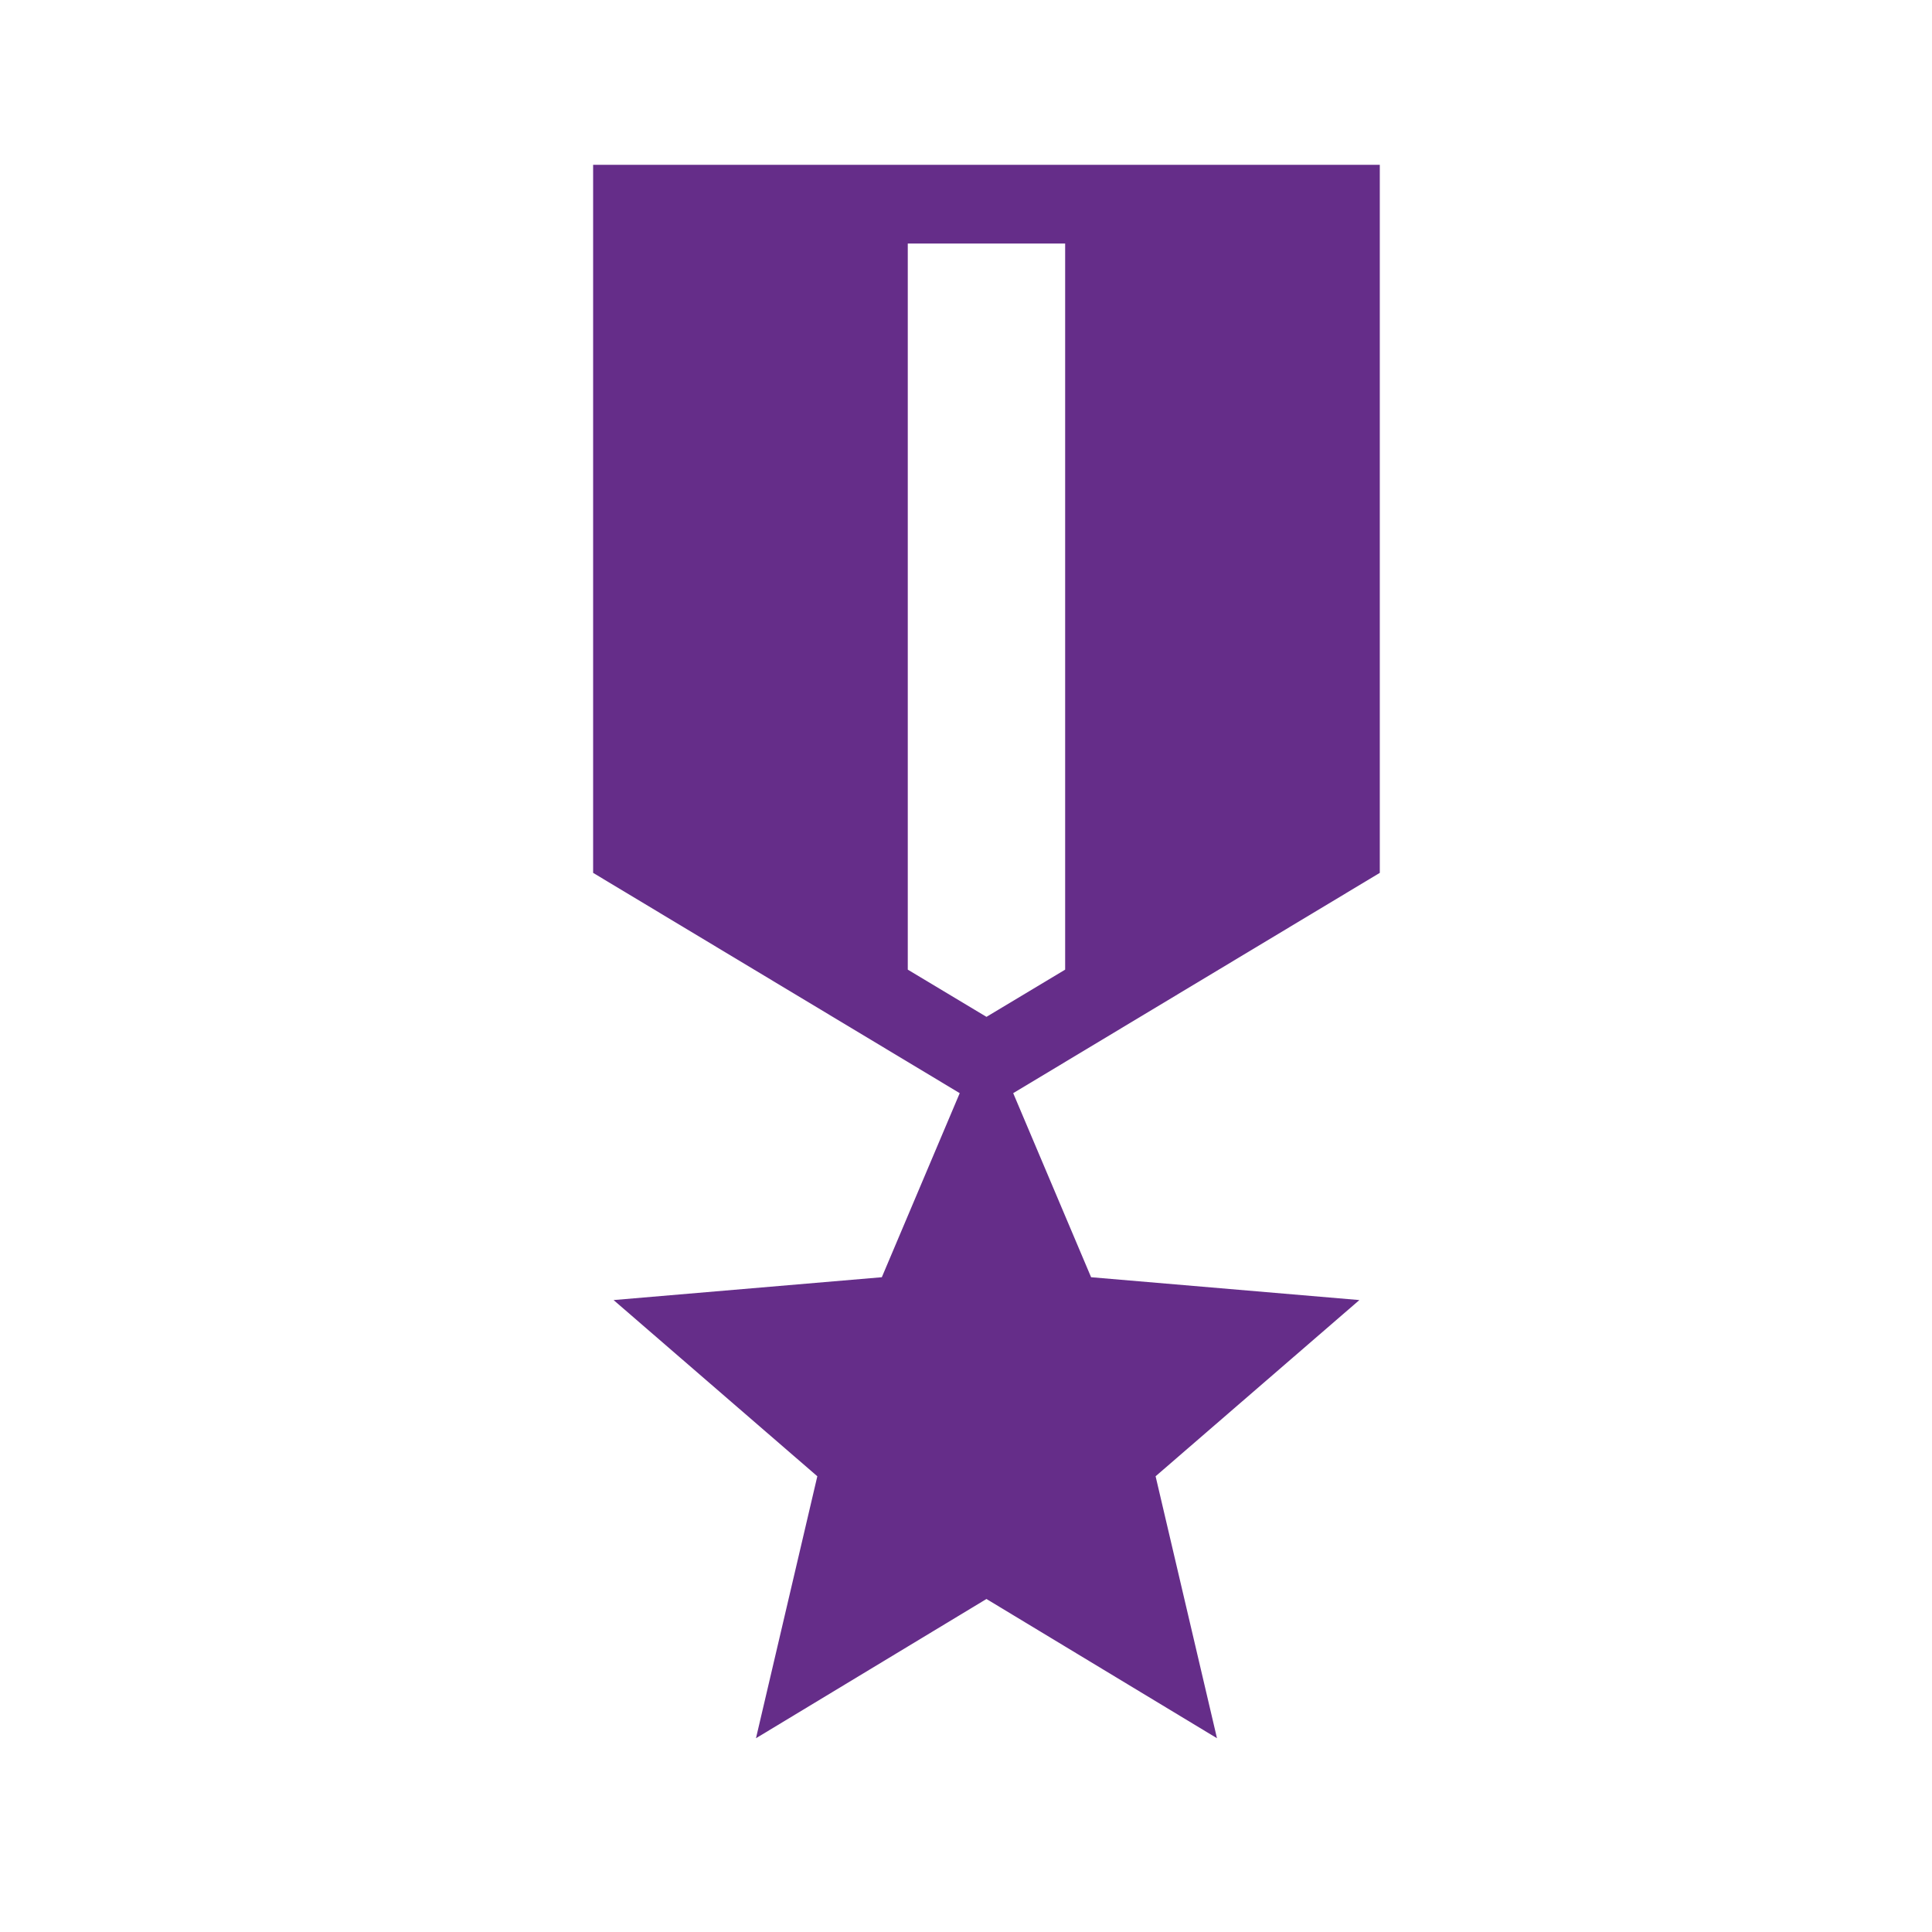 <svg xmlns="http://www.w3.org/2000/svg" fill="none" viewBox="0 0 44 44" height="44" width="44">
<g clip-path="url(#clip0_1001_4502)">
<path fill="#652D89" d="M31.424 19.879V3.754H13.508V19.879L21.857 24.896L20.083 29.088L13.974 29.608L18.614 33.621L17.217 39.587L22.466 36.416L27.716 39.587L26.318 33.621L30.959 29.608L24.849 29.088L23.075 24.896L31.424 19.879ZM24.258 22.083L22.466 23.158L20.674 22.083V5.546H24.258V22.083Z"></path>
</g>
<defs>
<clipPath id="clip0_1001_4502">
<rect transform="translate(0.966 0.171)" fill="white" height="43" width="43"></rect>
</clipPath>
</defs>
</svg>
